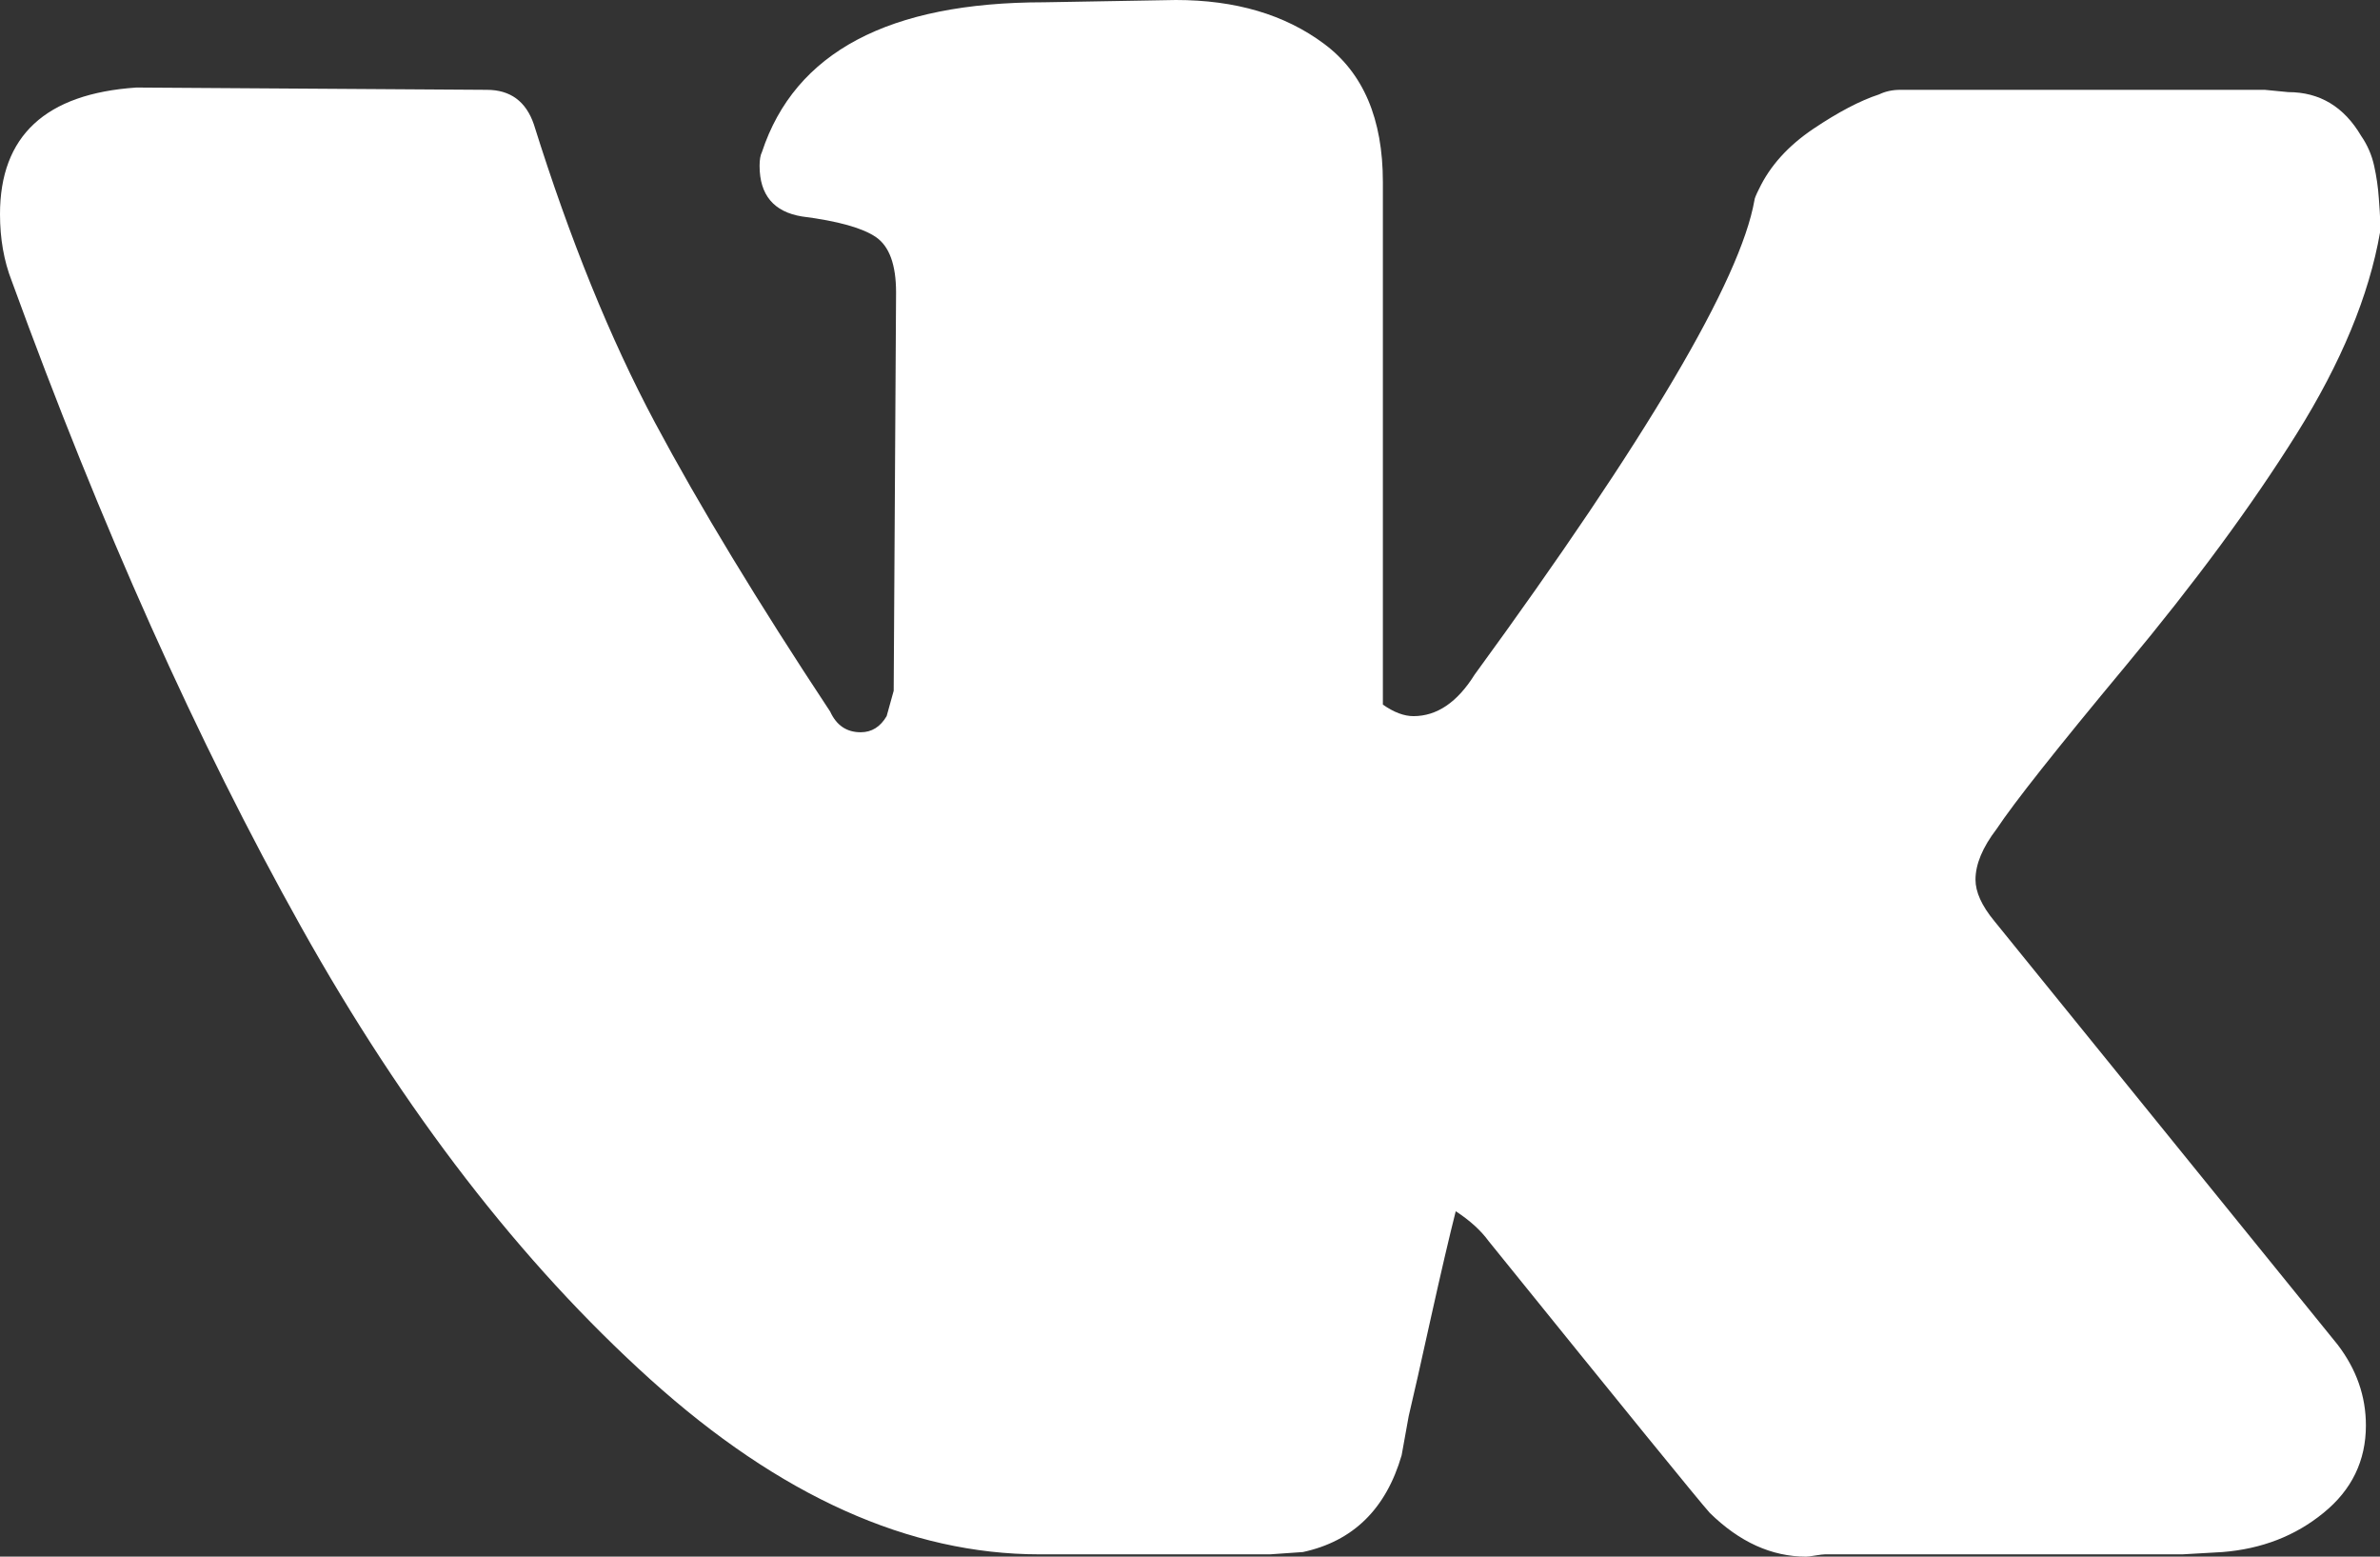 <svg width="26" height="17" viewBox="0 0 26 17" fill="none" xmlns="http://www.w3.org/2000/svg"><rect x="0" y="0" width="26" height="17" fill="#333333" stroke="none"/><path d="M0 2.339C0 1.484 0.497 1.023 1.49 0.956L5.318 0.981C5.575 0.981 5.746 1.107 5.832 1.358C6.226 2.615 6.667 3.701 7.155 4.615C7.643 5.528 8.281 6.58 9.069 7.771C9.138 7.922 9.249 7.997 9.403 7.997C9.523 7.997 9.617 7.938 9.686 7.821L9.763 7.544L9.789 3.194C9.789 2.892 9.716 2.691 9.57 2.59C9.425 2.49 9.155 2.414 8.761 2.364C8.453 2.314 8.298 2.129 8.298 1.811C8.298 1.744 8.307 1.693 8.324 1.66C8.684 0.57 9.711 0.025 11.407 0.025L12.846 0C13.497 0 14.036 0.159 14.464 0.478C14.893 0.796 15.107 1.299 15.107 1.987V7.695C15.227 7.779 15.338 7.821 15.441 7.821C15.698 7.821 15.92 7.67 16.109 7.368C17.993 4.786 19.012 3.06 19.166 2.188C19.166 2.171 19.183 2.129 19.217 2.062C19.337 1.811 19.534 1.593 19.808 1.408C20.082 1.224 20.322 1.098 20.528 1.031C20.596 0.998 20.673 0.981 20.759 0.981H24.741L24.998 1.006C25.341 1.006 25.606 1.165 25.794 1.484C25.863 1.584 25.91 1.693 25.936 1.811C25.962 1.928 25.979 2.045 25.987 2.163C25.996 2.28 26 2.347 26 2.364V2.54C25.88 3.227 25.576 3.961 25.088 4.74C24.6 5.52 23.979 6.362 23.225 7.268C22.472 8.173 22.001 8.768 21.812 9.053C21.658 9.254 21.581 9.439 21.581 9.607C21.581 9.741 21.649 9.892 21.787 10.059L25.538 14.686C25.743 14.955 25.846 15.248 25.846 15.567C25.846 15.952 25.692 16.271 25.383 16.522C25.075 16.774 24.707 16.916 24.279 16.95L23.842 16.975H19.937C19.92 16.975 19.885 16.979 19.834 16.987C19.783 16.996 19.748 17 19.731 17C19.354 17 19.003 16.841 18.678 16.522C18.558 16.388 17.753 15.399 16.263 13.555C16.177 13.437 16.057 13.328 15.903 13.228C15.835 13.496 15.745 13.882 15.633 14.385C15.522 14.888 15.441 15.248 15.389 15.466L15.312 15.893C15.141 16.48 14.781 16.832 14.233 16.95L13.873 16.975H11.356C9.934 16.975 8.517 16.338 7.104 15.064C5.691 13.789 4.419 12.142 3.289 10.122C2.158 8.102 1.105 5.75 0.128 3.068C0.043 2.85 0 2.607 0 2.339Z" fill="white"/></svg>